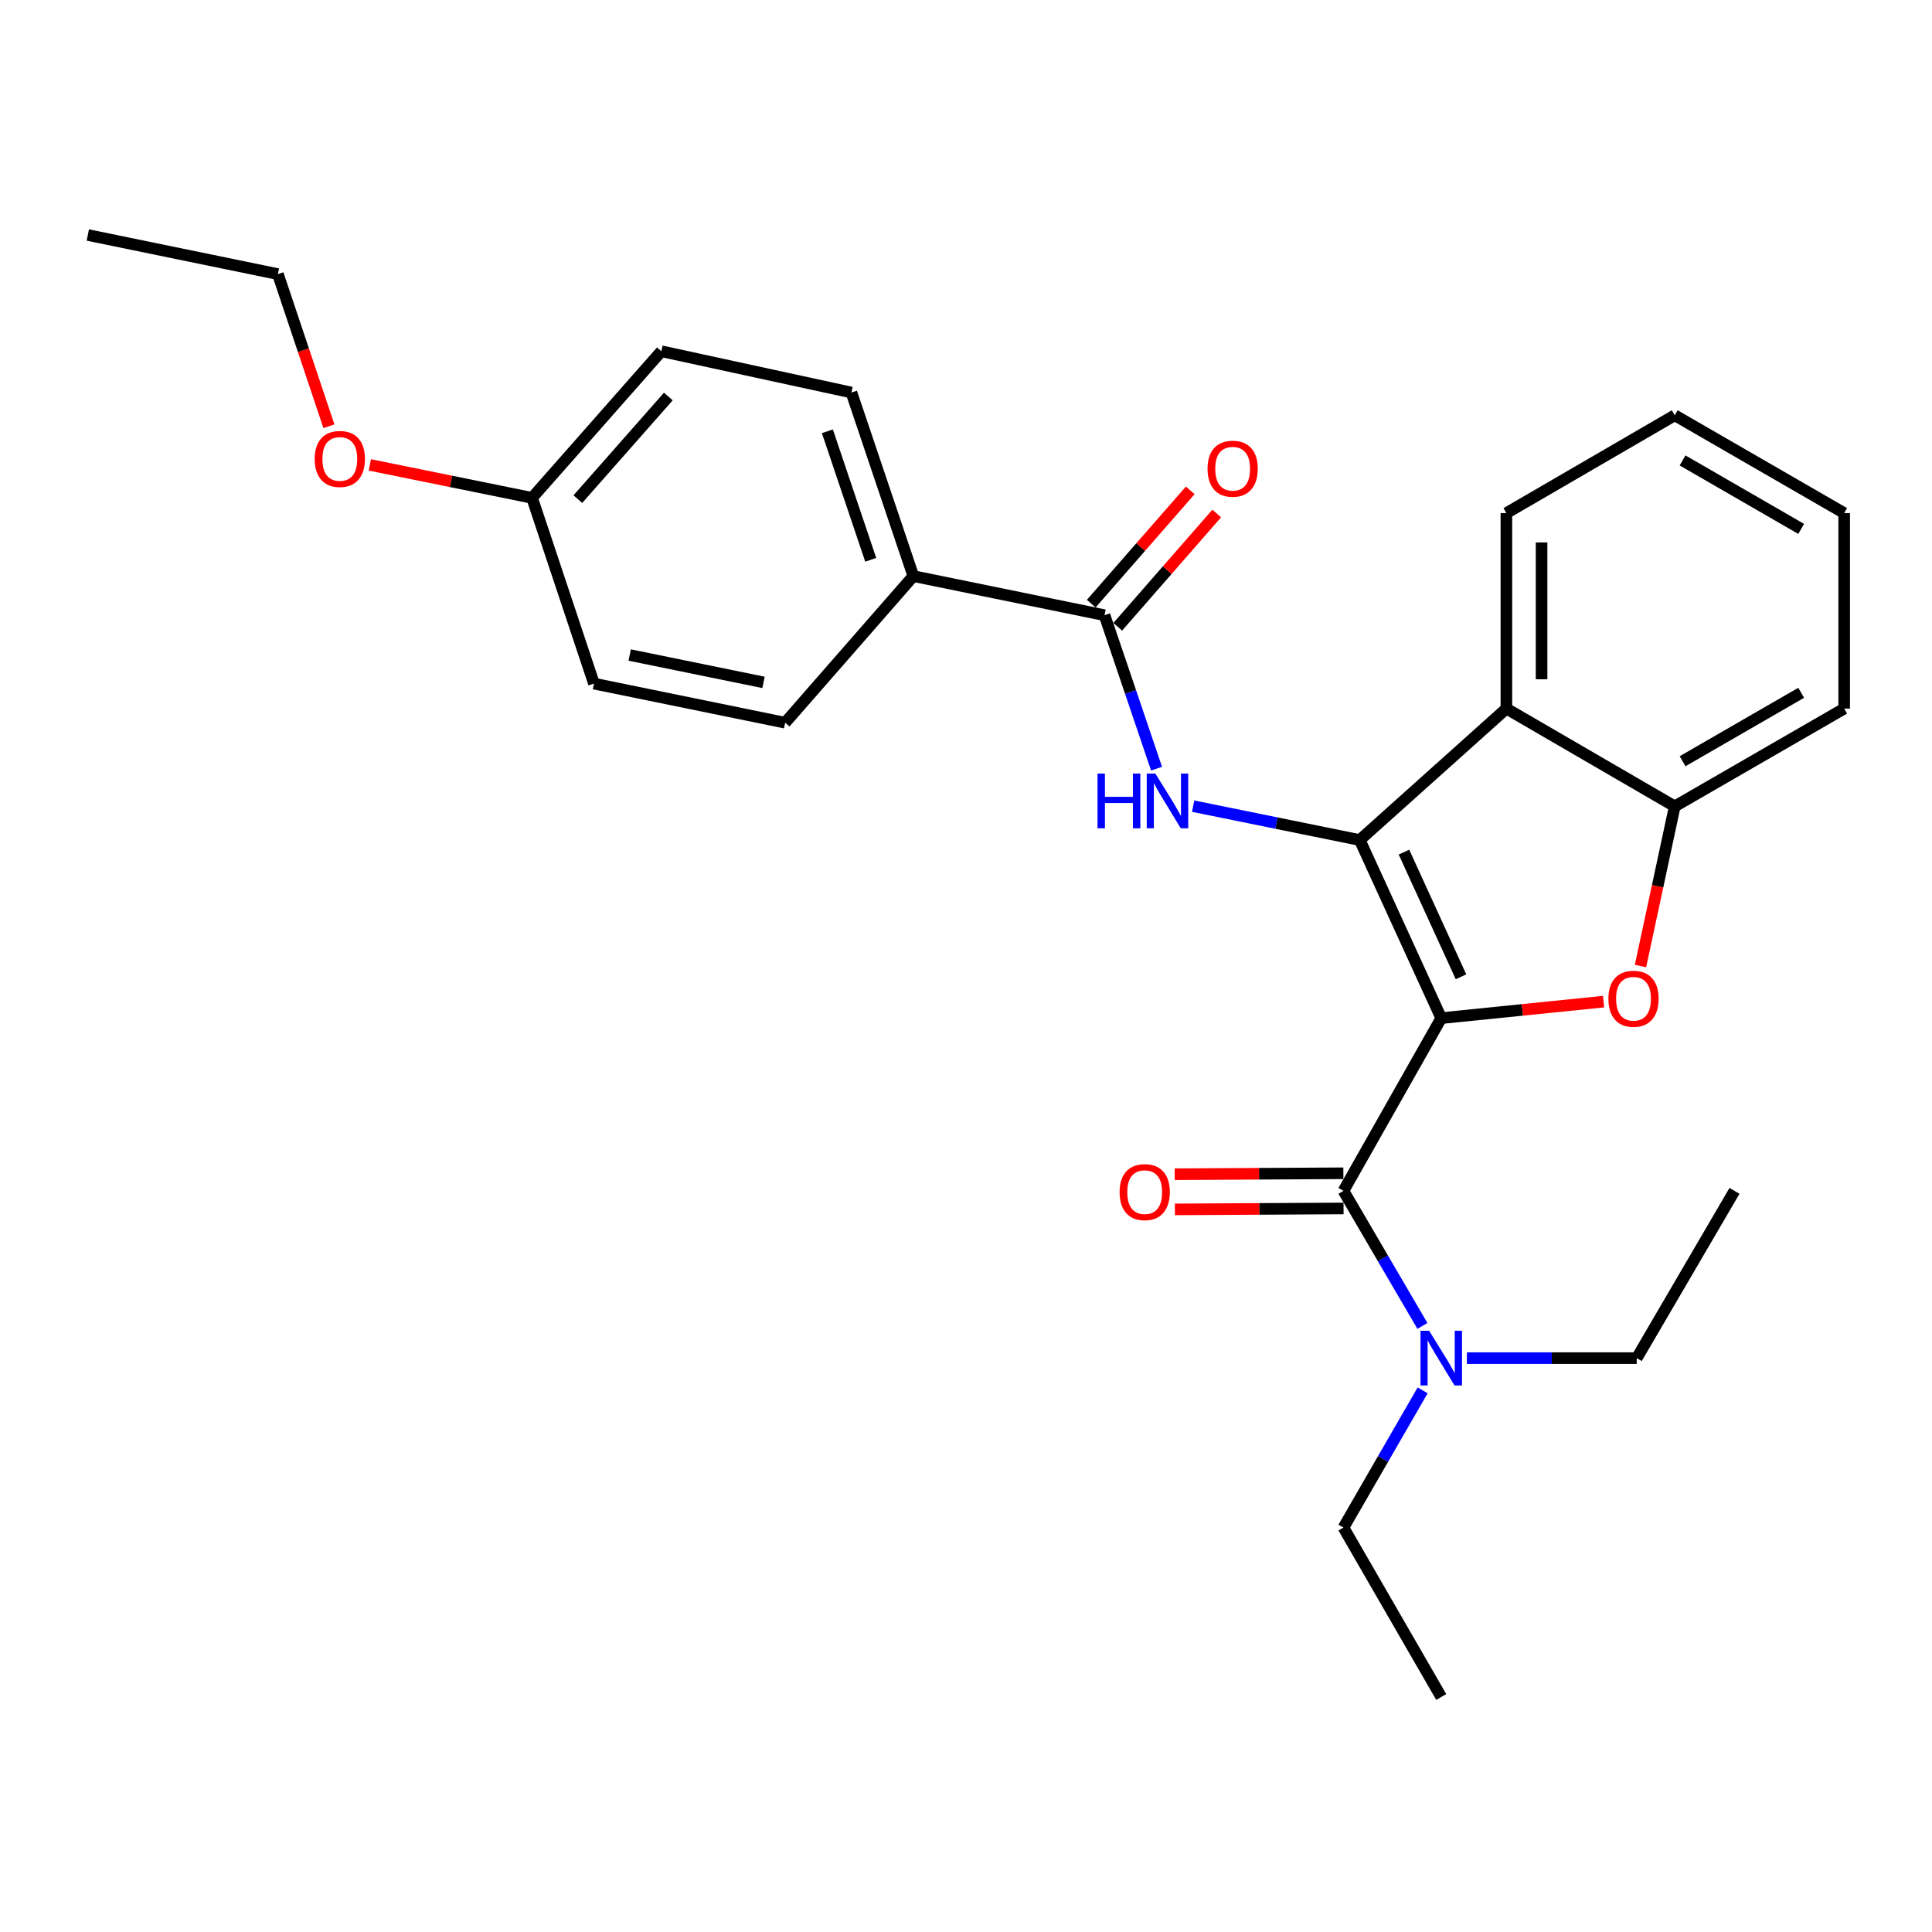 <?xml version='1.0' encoding='iso-8859-1'?>
<svg version='1.1' baseProfile='full'
              xmlns='http://www.w3.org/2000/svg'
                      xmlns:rdkit='http://www.rdkit.org/xml'
                      xmlns:xlink='http://www.w3.org/1999/xlink'
                  xml:space='preserve'
width='1000px' height='1000px' viewBox='0 0 1000 1000'>
<!-- END OF HEADER -->
<rect style='opacity:1.0;fill:#FFFFFF;stroke:none' width='1000' height='1000' x='0' y='0'> </rect>
<path class='bond-0' d='M 745.985,526.985 L 703.807,434.802' style='fill:none;fill-rule:evenodd;stroke:#000000;stroke-width:6px;stroke-linecap:butt;stroke-linejoin:miter;stroke-opacity:1' />
<path class='bond-0' d='M 756.213,505.583 L 726.689,441.055' style='fill:none;fill-rule:evenodd;stroke:#000000;stroke-width:6px;stroke-linecap:butt;stroke-linejoin:miter;stroke-opacity:1' />
<path class='bond-1' d='M 745.985,526.985 L 787.992,522.716' style='fill:none;fill-rule:evenodd;stroke:#000000;stroke-width:6px;stroke-linecap:butt;stroke-linejoin:miter;stroke-opacity:1' />
<path class='bond-1' d='M 787.992,522.716 L 830,518.446' style='fill:none;fill-rule:evenodd;stroke:#FF0000;stroke-width:6px;stroke-linecap:butt;stroke-linejoin:miter;stroke-opacity:1' />
<path class='bond-2' d='M 745.985,526.985 L 695.372,616.388' style='fill:none;fill-rule:evenodd;stroke:#000000;stroke-width:6px;stroke-linecap:butt;stroke-linejoin:miter;stroke-opacity:1' />
<path class='bond-3' d='M 703.807,434.802 L 660.688,426.033' style='fill:none;fill-rule:evenodd;stroke:#000000;stroke-width:6px;stroke-linecap:butt;stroke-linejoin:miter;stroke-opacity:1' />
<path class='bond-3' d='M 660.688,426.033 L 617.569,417.263' style='fill:none;fill-rule:evenodd;stroke:#0000FF;stroke-width:6px;stroke-linecap:butt;stroke-linejoin:miter;stroke-opacity:1' />
<path class='bond-4' d='M 703.807,434.802 L 779.706,366.762' style='fill:none;fill-rule:evenodd;stroke:#000000;stroke-width:6px;stroke-linecap:butt;stroke-linejoin:miter;stroke-opacity:1' />
<path class='bond-6' d='M 849.118,500.007 L 857.98,458.691' style='fill:none;fill-rule:evenodd;stroke:#FF0000;stroke-width:6px;stroke-linecap:butt;stroke-linejoin:miter;stroke-opacity:1' />
<path class='bond-6' d='M 857.98,458.691 L 866.843,417.375' style='fill:none;fill-rule:evenodd;stroke:#000000;stroke-width:6px;stroke-linecap:butt;stroke-linejoin:miter;stroke-opacity:1' />
<path class='bond-7' d='M 695.372,616.388 L 715.806,651.344' style='fill:none;fill-rule:evenodd;stroke:#000000;stroke-width:6px;stroke-linecap:butt;stroke-linejoin:miter;stroke-opacity:1' />
<path class='bond-7' d='M 715.806,651.344 L 736.241,686.3' style='fill:none;fill-rule:evenodd;stroke:#0000FF;stroke-width:6px;stroke-linecap:butt;stroke-linejoin:miter;stroke-opacity:1' />
<path class='bond-9' d='M 695.321,607.285 L 651.669,607.529' style='fill:none;fill-rule:evenodd;stroke:#000000;stroke-width:6px;stroke-linecap:butt;stroke-linejoin:miter;stroke-opacity:1' />
<path class='bond-9' d='M 651.669,607.529 L 608.018,607.774' style='fill:none;fill-rule:evenodd;stroke:#FF0000;stroke-width:6px;stroke-linecap:butt;stroke-linejoin:miter;stroke-opacity:1' />
<path class='bond-9' d='M 695.423,625.49 L 651.771,625.735' style='fill:none;fill-rule:evenodd;stroke:#000000;stroke-width:6px;stroke-linecap:butt;stroke-linejoin:miter;stroke-opacity:1' />
<path class='bond-9' d='M 651.771,625.735 L 608.12,625.98' style='fill:none;fill-rule:evenodd;stroke:#FF0000;stroke-width:6px;stroke-linecap:butt;stroke-linejoin:miter;stroke-opacity:1' />
<path class='bond-5' d='M 598.629,397.865 L 585.16,358.145' style='fill:none;fill-rule:evenodd;stroke:#0000FF;stroke-width:6px;stroke-linecap:butt;stroke-linejoin:miter;stroke-opacity:1' />
<path class='bond-5' d='M 585.16,358.145 L 571.692,318.425' style='fill:none;fill-rule:evenodd;stroke:#000000;stroke-width:6px;stroke-linecap:butt;stroke-linejoin:miter;stroke-opacity:1' />
<path class='bond-16' d='M 779.706,366.762 L 779.706,265.586' style='fill:none;fill-rule:evenodd;stroke:#000000;stroke-width:6px;stroke-linecap:butt;stroke-linejoin:miter;stroke-opacity:1' />
<path class='bond-16' d='M 797.912,351.585 L 797.912,280.763' style='fill:none;fill-rule:evenodd;stroke:#000000;stroke-width:6px;stroke-linecap:butt;stroke-linejoin:miter;stroke-opacity:1' />
<path class='bond-27' d='M 779.706,366.762 L 866.843,417.375' style='fill:none;fill-rule:evenodd;stroke:#000000;stroke-width:6px;stroke-linecap:butt;stroke-linejoin:miter;stroke-opacity:1' />
<path class='bond-8' d='M 571.692,318.425 L 472.741,298.185' style='fill:none;fill-rule:evenodd;stroke:#000000;stroke-width:6px;stroke-linecap:butt;stroke-linejoin:miter;stroke-opacity:1' />
<path class='bond-10' d='M 578.546,324.415 L 604.161,295.105' style='fill:none;fill-rule:evenodd;stroke:#000000;stroke-width:6px;stroke-linecap:butt;stroke-linejoin:miter;stroke-opacity:1' />
<path class='bond-10' d='M 604.161,295.105 L 629.775,265.796' style='fill:none;fill-rule:evenodd;stroke:#FF0000;stroke-width:6px;stroke-linecap:butt;stroke-linejoin:miter;stroke-opacity:1' />
<path class='bond-10' d='M 564.837,312.434 L 590.452,283.125' style='fill:none;fill-rule:evenodd;stroke:#000000;stroke-width:6px;stroke-linecap:butt;stroke-linejoin:miter;stroke-opacity:1' />
<path class='bond-10' d='M 590.452,283.125 L 616.066,253.815' style='fill:none;fill-rule:evenodd;stroke:#FF0000;stroke-width:6px;stroke-linecap:butt;stroke-linejoin:miter;stroke-opacity:1' />
<path class='bond-17' d='M 866.843,417.375 L 954.545,366.762' style='fill:none;fill-rule:evenodd;stroke:#000000;stroke-width:6px;stroke-linecap:butt;stroke-linejoin:miter;stroke-opacity:1' />
<path class='bond-17' d='M 870.898,394.014 L 932.29,358.585' style='fill:none;fill-rule:evenodd;stroke:#000000;stroke-width:6px;stroke-linecap:butt;stroke-linejoin:miter;stroke-opacity:1' />
<path class='bond-19' d='M 736.352,719.659 L 715.862,755.165' style='fill:none;fill-rule:evenodd;stroke:#0000FF;stroke-width:6px;stroke-linecap:butt;stroke-linejoin:miter;stroke-opacity:1' />
<path class='bond-19' d='M 715.862,755.165 L 695.372,790.67' style='fill:none;fill-rule:evenodd;stroke:#000000;stroke-width:6px;stroke-linecap:butt;stroke-linejoin:miter;stroke-opacity:1' />
<path class='bond-20' d='M 759.254,702.968 L 803.212,702.968' style='fill:none;fill-rule:evenodd;stroke:#0000FF;stroke-width:6px;stroke-linecap:butt;stroke-linejoin:miter;stroke-opacity:1' />
<path class='bond-20' d='M 803.212,702.968 L 847.17,702.968' style='fill:none;fill-rule:evenodd;stroke:#000000;stroke-width:6px;stroke-linecap:butt;stroke-linejoin:miter;stroke-opacity:1' />
<path class='bond-11' d='M 472.741,298.185 L 440.699,203.17' style='fill:none;fill-rule:evenodd;stroke:#000000;stroke-width:6px;stroke-linecap:butt;stroke-linejoin:miter;stroke-opacity:1' />
<path class='bond-11' d='M 450.684,289.751 L 428.254,223.24' style='fill:none;fill-rule:evenodd;stroke:#000000;stroke-width:6px;stroke-linecap:butt;stroke-linejoin:miter;stroke-opacity:1' />
<path class='bond-12' d='M 472.741,298.185 L 406.39,374.075' style='fill:none;fill-rule:evenodd;stroke:#000000;stroke-width:6px;stroke-linecap:butt;stroke-linejoin:miter;stroke-opacity:1' />
<path class='bond-15' d='M 440.699,203.17 L 342.315,181.808' style='fill:none;fill-rule:evenodd;stroke:#000000;stroke-width:6px;stroke-linecap:butt;stroke-linejoin:miter;stroke-opacity:1' />
<path class='bond-14' d='M 406.39,374.075 L 307.44,353.835' style='fill:none;fill-rule:evenodd;stroke:#000000;stroke-width:6px;stroke-linecap:butt;stroke-linejoin:miter;stroke-opacity:1' />
<path class='bond-14' d='M 395.196,353.202 L 325.931,339.034' style='fill:none;fill-rule:evenodd;stroke:#000000;stroke-width:6px;stroke-linecap:butt;stroke-linejoin:miter;stroke-opacity:1' />
<path class='bond-13' d='M 275.397,257.697 L 307.44,353.835' style='fill:none;fill-rule:evenodd;stroke:#000000;stroke-width:6px;stroke-linecap:butt;stroke-linejoin:miter;stroke-opacity:1' />
<path class='bond-18' d='M 275.397,257.697 L 233.414,249.162' style='fill:none;fill-rule:evenodd;stroke:#000000;stroke-width:6px;stroke-linecap:butt;stroke-linejoin:miter;stroke-opacity:1' />
<path class='bond-18' d='M 233.414,249.162 L 191.43,240.627' style='fill:none;fill-rule:evenodd;stroke:#FF0000;stroke-width:6px;stroke-linecap:butt;stroke-linejoin:miter;stroke-opacity:1' />
<path class='bond-29' d='M 275.397,257.697 L 342.315,181.808' style='fill:none;fill-rule:evenodd;stroke:#000000;stroke-width:6px;stroke-linecap:butt;stroke-linejoin:miter;stroke-opacity:1' />
<path class='bond-29' d='M 299.091,258.355 L 345.933,205.233' style='fill:none;fill-rule:evenodd;stroke:#000000;stroke-width:6px;stroke-linecap:butt;stroke-linejoin:miter;stroke-opacity:1' />
<path class='bond-22' d='M 779.706,265.586 L 866.843,214.953' style='fill:none;fill-rule:evenodd;stroke:#000000;stroke-width:6px;stroke-linecap:butt;stroke-linejoin:miter;stroke-opacity:1' />
<path class='bond-25' d='M 954.545,366.762 L 954.545,265.586' style='fill:none;fill-rule:evenodd;stroke:#000000;stroke-width:6px;stroke-linecap:butt;stroke-linejoin:miter;stroke-opacity:1' />
<path class='bond-21' d='M 170.244,220.628 L 157.041,181.252' style='fill:none;fill-rule:evenodd;stroke:#FF0000;stroke-width:6px;stroke-linecap:butt;stroke-linejoin:miter;stroke-opacity:1' />
<path class='bond-21' d='M 157.041,181.252 L 143.838,141.876' style='fill:none;fill-rule:evenodd;stroke:#000000;stroke-width:6px;stroke-linecap:butt;stroke-linejoin:miter;stroke-opacity:1' />
<path class='bond-23' d='M 695.372,790.67 L 745.985,878.363' style='fill:none;fill-rule:evenodd;stroke:#000000;stroke-width:6px;stroke-linecap:butt;stroke-linejoin:miter;stroke-opacity:1' />
<path class='bond-24' d='M 847.17,702.968 L 897.773,616.388' style='fill:none;fill-rule:evenodd;stroke:#000000;stroke-width:6px;stroke-linecap:butt;stroke-linejoin:miter;stroke-opacity:1' />
<path class='bond-26' d='M 143.838,141.876 L 45.455,121.637' style='fill:none;fill-rule:evenodd;stroke:#000000;stroke-width:6px;stroke-linecap:butt;stroke-linejoin:miter;stroke-opacity:1' />
<path class='bond-28' d='M 866.843,214.953 L 954.545,265.586' style='fill:none;fill-rule:evenodd;stroke:#000000;stroke-width:6px;stroke-linecap:butt;stroke-linejoin:miter;stroke-opacity:1' />
<path class='bond-28' d='M 870.895,238.315 L 932.287,273.759' style='fill:none;fill-rule:evenodd;stroke:#000000;stroke-width:6px;stroke-linecap:butt;stroke-linejoin:miter;stroke-opacity:1' />
<path  class='atom-2' d='M 832.501 516.951
Q 832.501 510.151, 835.861 506.351
Q 839.221 502.551, 845.501 502.551
Q 851.781 502.551, 855.141 506.351
Q 858.501 510.151, 858.501 516.951
Q 858.501 523.831, 855.101 527.751
Q 851.701 531.631, 845.501 531.631
Q 839.261 531.631, 835.861 527.751
Q 832.501 523.871, 832.501 516.951
M 845.501 528.431
Q 849.821 528.431, 852.141 525.551
Q 854.501 522.631, 854.501 516.951
Q 854.501 511.391, 852.141 508.591
Q 849.821 505.751, 845.501 505.751
Q 841.181 505.751, 838.821 508.551
Q 836.501 511.351, 836.501 516.951
Q 836.501 522.671, 838.821 525.551
Q 841.181 528.431, 845.501 528.431
' fill='#FF0000'/>
<path  class='atom-4' d='M 568.071 400.403
L 571.911 400.403
L 571.911 412.443
L 586.391 412.443
L 586.391 400.403
L 590.231 400.403
L 590.231 428.723
L 586.391 428.723
L 586.391 415.643
L 571.911 415.643
L 571.911 428.723
L 568.071 428.723
L 568.071 400.403
' fill='#0000FF'/>
<path  class='atom-4' d='M 598.031 400.403
L 607.311 415.403
Q 608.231 416.883, 609.711 419.563
Q 611.191 422.243, 611.271 422.403
L 611.271 400.403
L 615.031 400.403
L 615.031 428.723
L 611.151 428.723
L 601.191 412.323
Q 600.031 410.403, 598.791 408.203
Q 597.591 406.003, 597.231 405.323
L 597.231 428.723
L 593.551 428.723
L 593.551 400.403
L 598.031 400.403
' fill='#0000FF'/>
<path  class='atom-8' d='M 739.725 688.808
L 749.005 703.808
Q 749.925 705.288, 751.405 707.968
Q 752.885 710.648, 752.965 710.808
L 752.965 688.808
L 756.725 688.808
L 756.725 717.128
L 752.845 717.128
L 742.885 700.728
Q 741.725 698.808, 740.485 696.608
Q 739.285 694.408, 738.925 693.728
L 738.925 717.128
L 735.245 717.128
L 735.245 688.808
L 739.725 688.808
' fill='#0000FF'/>
<path  class='atom-10' d='M 579.497 617.044
Q 579.497 610.244, 582.857 606.444
Q 586.217 602.644, 592.497 602.644
Q 598.777 602.644, 602.137 606.444
Q 605.497 610.244, 605.497 617.044
Q 605.497 623.924, 602.097 627.844
Q 598.697 631.724, 592.497 631.724
Q 586.257 631.724, 582.857 627.844
Q 579.497 623.964, 579.497 617.044
M 592.497 628.524
Q 596.817 628.524, 599.137 625.644
Q 601.497 622.724, 601.497 617.044
Q 601.497 611.484, 599.137 608.684
Q 596.817 605.844, 592.497 605.844
Q 588.177 605.844, 585.817 608.644
Q 583.497 611.444, 583.497 617.044
Q 583.497 622.764, 585.817 625.644
Q 588.177 628.524, 592.497 628.524
' fill='#FF0000'/>
<path  class='atom-11' d='M 625.022 242.605
Q 625.022 235.805, 628.382 232.005
Q 631.742 228.205, 638.022 228.205
Q 644.302 228.205, 647.662 232.005
Q 651.022 235.805, 651.022 242.605
Q 651.022 249.485, 647.622 253.405
Q 644.222 257.285, 638.022 257.285
Q 631.782 257.285, 628.382 253.405
Q 625.022 249.525, 625.022 242.605
M 638.022 254.085
Q 642.342 254.085, 644.662 251.205
Q 647.022 248.285, 647.022 242.605
Q 647.022 237.045, 644.662 234.245
Q 642.342 231.405, 638.022 231.405
Q 633.702 231.405, 631.342 234.205
Q 629.022 237.005, 629.022 242.605
Q 629.022 248.325, 631.342 251.205
Q 633.702 254.085, 638.022 254.085
' fill='#FF0000'/>
<path  class='atom-19' d='M 162.891 237.548
Q 162.891 230.748, 166.251 226.948
Q 169.611 223.148, 175.891 223.148
Q 182.171 223.148, 185.531 226.948
Q 188.891 230.748, 188.891 237.548
Q 188.891 244.428, 185.491 248.348
Q 182.091 252.228, 175.891 252.228
Q 169.651 252.228, 166.251 248.348
Q 162.891 244.468, 162.891 237.548
M 175.891 249.028
Q 180.211 249.028, 182.531 246.148
Q 184.891 243.228, 184.891 237.548
Q 184.891 231.988, 182.531 229.188
Q 180.211 226.348, 175.891 226.348
Q 171.571 226.348, 169.211 229.148
Q 166.891 231.948, 166.891 237.548
Q 166.891 243.268, 169.211 246.148
Q 171.571 249.028, 175.891 249.028
' fill='#FF0000'/>
</svg>
